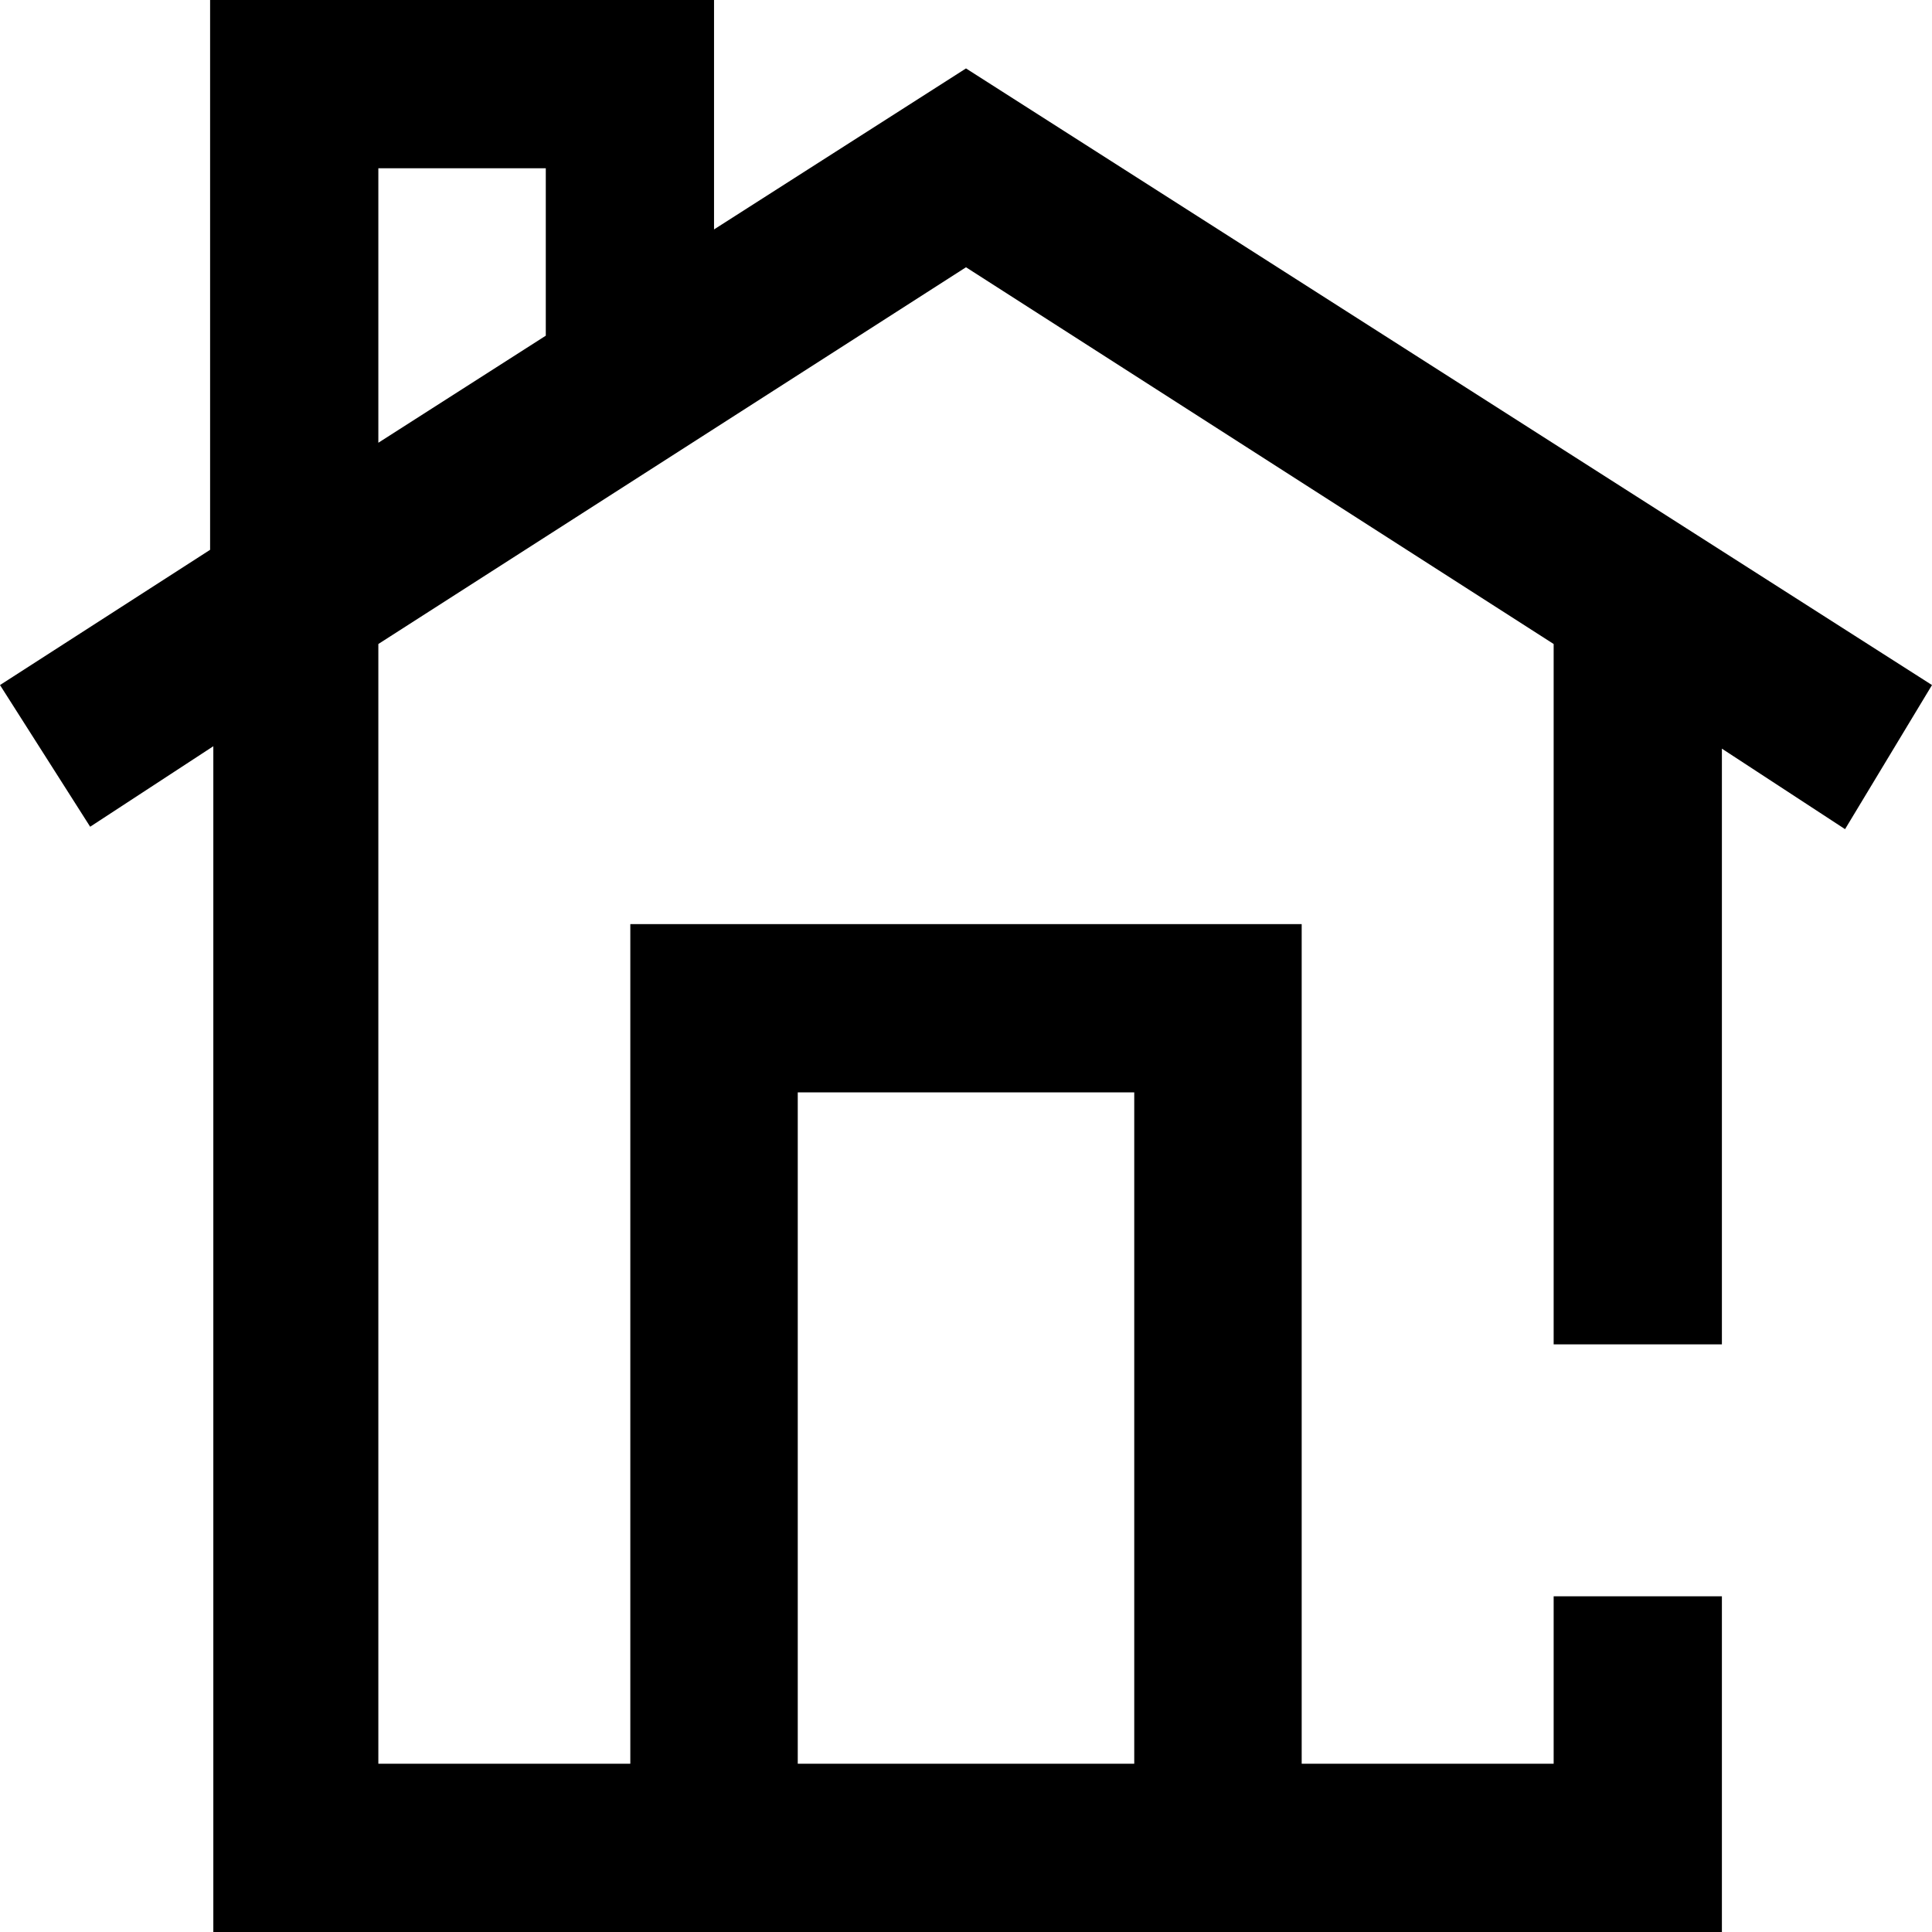 <svg id="Layer_1" data-name="Layer 1" xmlns="http://www.w3.org/2000/svg" viewBox="0 0 24 24"><title>BR</title><path d="M24,8.51,12,.85l-3.13,2V0H2.61V6.83L0,8.51l1.12,1.76,1.53-1V24H21.39V19.83H19.3v2.08H16.17V11.48H7.83V21.91H4.7V8L12,3.32,19.3,8V16.7h2.09V9.3l1.53,1ZM9.91,13.57h4.18v8.34H9.91ZM6.78,2.09V4.17L4.7,5.5V2.09Z"/></svg>